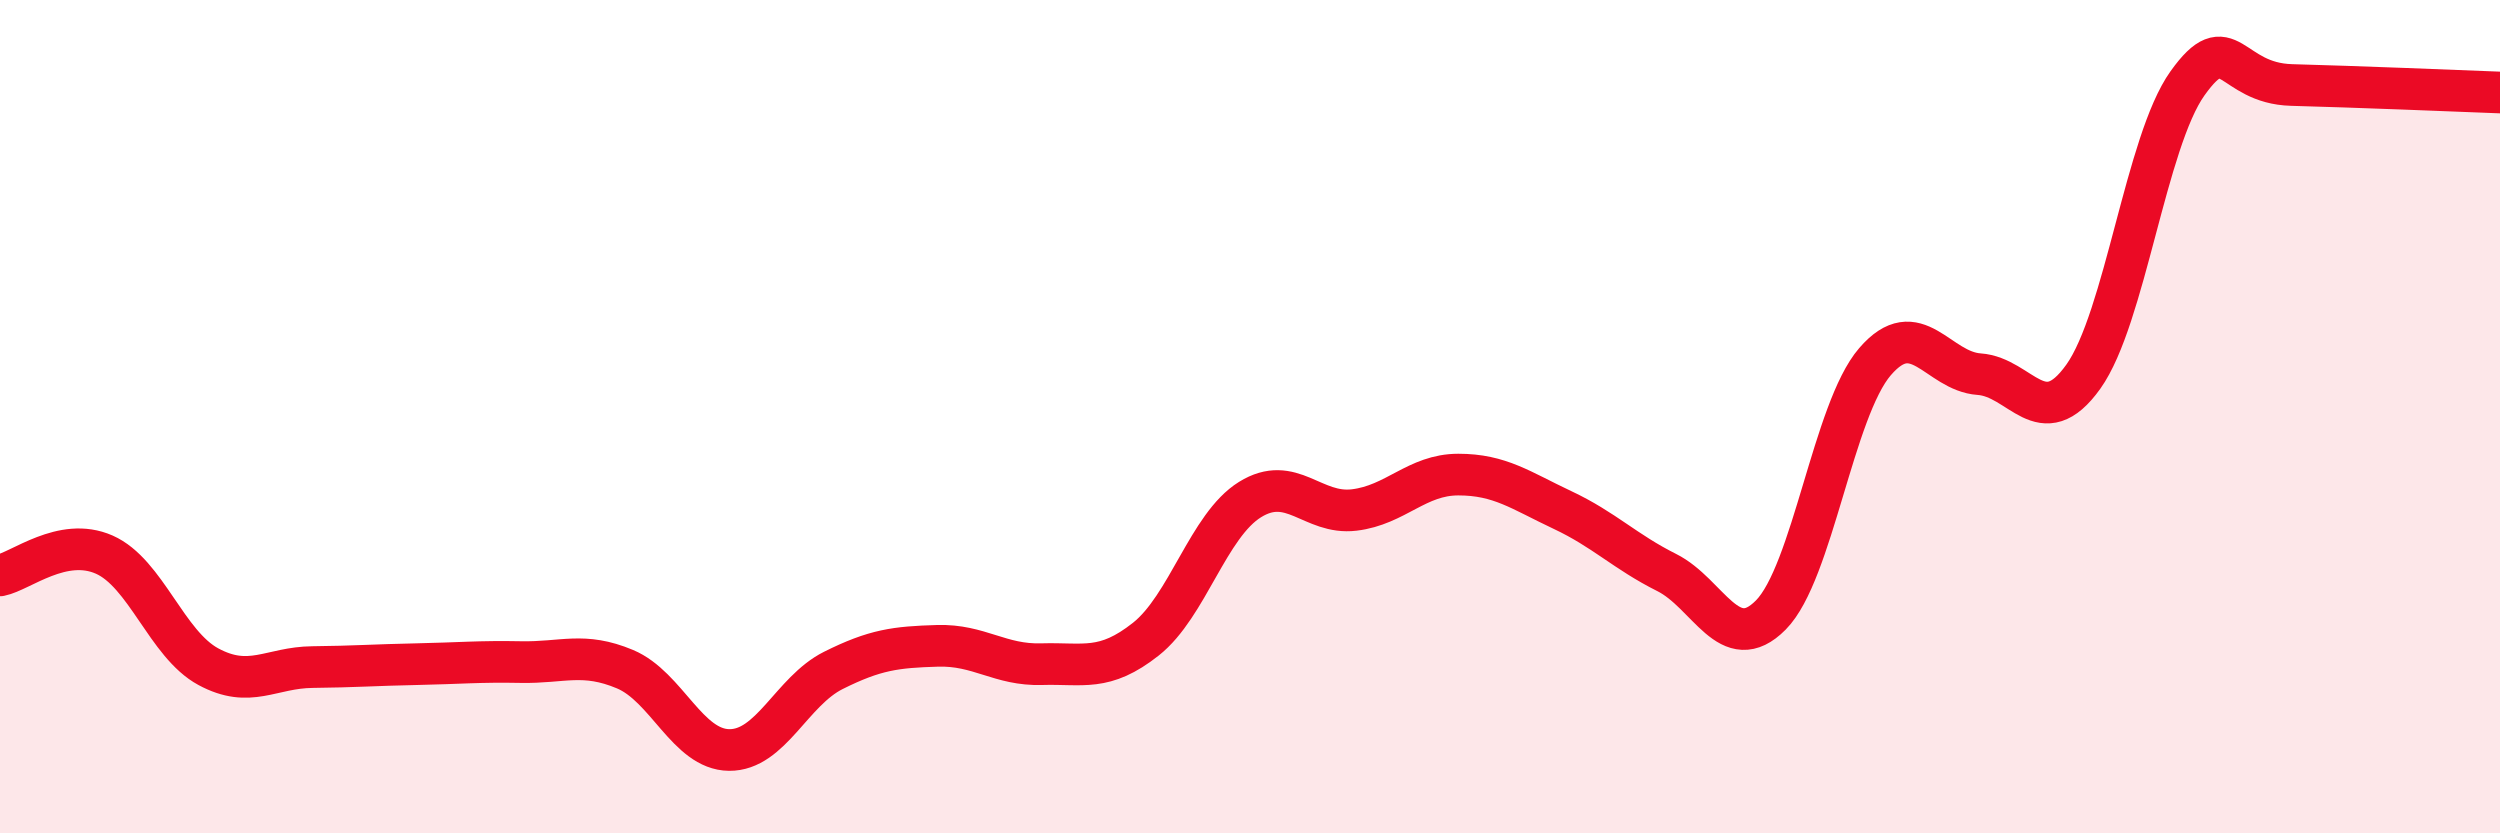 
    <svg width="60" height="20" viewBox="0 0 60 20" xmlns="http://www.w3.org/2000/svg">
      <path
        d="M 0,13.81 C 0.5,13.71 1.5,12.87 2.5,13.31 C 3.5,13.75 4,15.46 5,16 C 6,16.54 6.5,16.02 7.5,16.01 C 8.5,16 9,15.96 10,15.94 C 11,15.92 11.5,15.87 12.5,15.89 C 13.5,15.91 14,15.64 15,16.06 C 16,16.48 16.5,17.99 17.5,18 C 18.5,18.01 19,16.59 20,16.09 C 21,15.59 21.5,15.53 22.5,15.5 C 23.5,15.47 24,15.97 25,15.94 C 26,15.91 26.5,16.13 27.5,15.34 C 28.5,14.55 29,12.61 30,11.99 C 31,11.37 31.5,12.36 32.5,12.24 C 33.5,12.12 34,11.39 35,11.39 C 36,11.39 36.5,11.77 37.5,12.24 C 38.5,12.71 39,13.24 40,13.74 C 41,14.24 41.5,15.77 42.5,14.76 C 43.5,13.75 44,9.84 45,8.68 C 46,7.52 46.5,8.91 47.5,8.98 C 48.5,9.05 49,10.44 50,9.04 C 51,7.64 51.5,3.4 52.5,2 C 53.5,0.6 53.5,2 55,2.04 C 56.5,2.08 59,2.18 60,2.22L60 20L0 20Z"
        fill="#EB0A25"
        opacity="0.1"
        stroke-linecap="round"
        stroke-linejoin="round"
      />
      <path
        d="M 0,13.81 C 0.5,13.71 1.5,12.87 2.5,13.31 C 3.5,13.75 4,15.46 5,16 C 6,16.54 6.5,16.02 7.5,16.01 C 8.5,16 9,15.96 10,15.94 C 11,15.92 11.5,15.87 12.5,15.89 C 13.5,15.91 14,15.64 15,16.06 C 16,16.48 16.5,17.99 17.5,18 C 18.5,18.01 19,16.59 20,16.09 C 21,15.59 21.5,15.53 22.5,15.5 C 23.5,15.47 24,15.97 25,15.94 C 26,15.91 26.5,16.13 27.5,15.34 C 28.5,14.55 29,12.61 30,11.99 C 31,11.37 31.5,12.36 32.5,12.24 C 33.5,12.12 34,11.39 35,11.39 C 36,11.39 36.5,11.77 37.5,12.24 C 38.5,12.71 39,13.24 40,13.74 C 41,14.24 41.5,15.77 42.5,14.76 C 43.5,13.75 44,9.84 45,8.68 C 46,7.52 46.5,8.91 47.5,8.98 C 48.5,9.05 49,10.44 50,9.04 C 51,7.64 51.5,3.4 52.5,2 C 53.5,0.6 53.5,2 55,2.04 C 56.5,2.08 59,2.18 60,2.22"
        stroke="#EB0A25"
        stroke-width="1"
        fill="none"
        stroke-linecap="round"
        stroke-linejoin="round"
      />
    </svg>
  